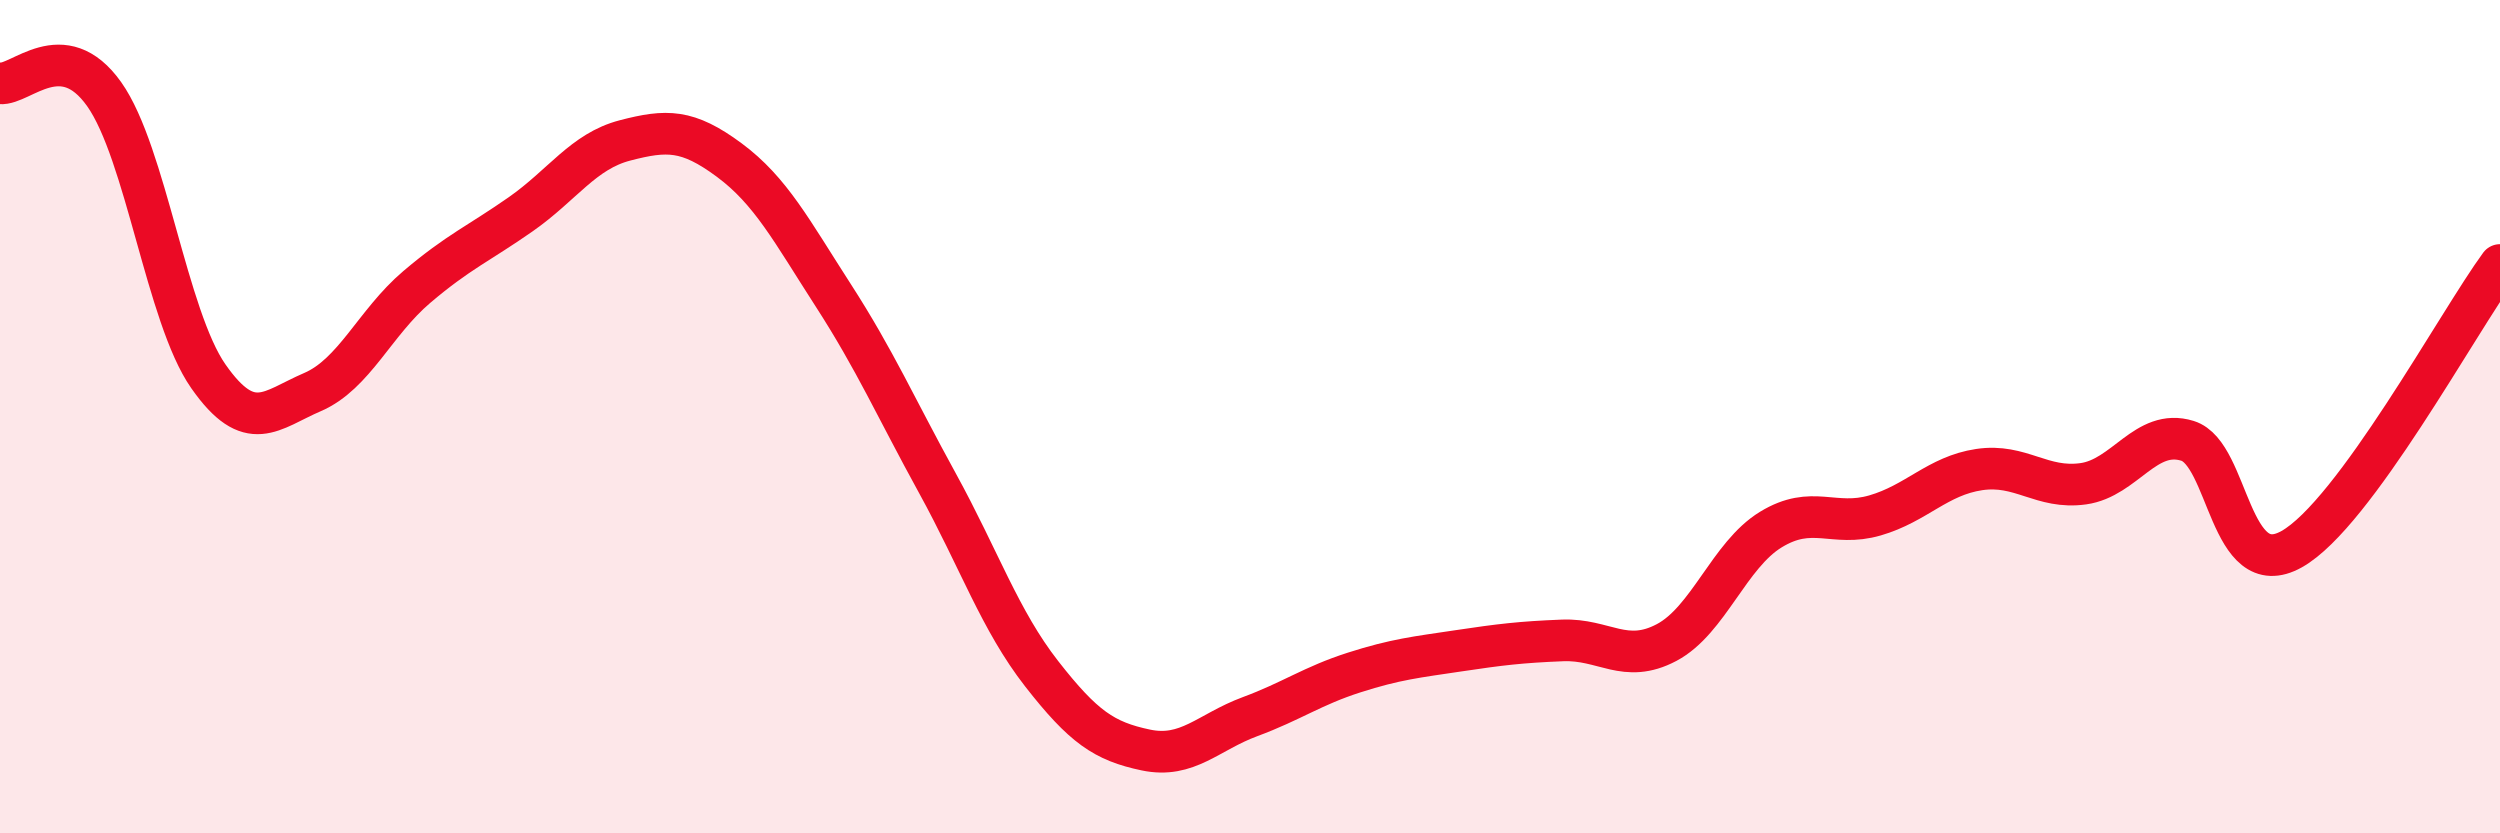 
    <svg width="60" height="20" viewBox="0 0 60 20" xmlns="http://www.w3.org/2000/svg">
      <path
        d="M 0,2 C 0.5,2.05 1.5,0.85 2.5,2.26 C 3.5,3.67 4,7.6 5,9.03 C 6,10.46 6.5,9.84 7.5,9.41 C 8.5,8.98 9,7.74 10,6.89 C 11,6.04 11.5,5.84 12.5,5.14 C 13.5,4.44 14,3.63 15,3.37 C 16,3.11 16.5,3.1 17.5,3.84 C 18.5,4.58 19,5.54 20,7.09 C 21,8.64 21.5,9.78 22.5,11.6 C 23.5,13.42 24,14.89 25,16.17 C 26,17.45 26.5,17.79 27.5,18 C 28.5,18.21 29,17.57 30,17.2 C 31,16.83 31.5,16.46 32.5,16.14 C 33.5,15.82 34,15.77 35,15.62 C 36,15.47 36.5,15.41 37.5,15.37 C 38.5,15.33 39,15.95 40,15.42 C 41,14.89 41.5,13.32 42.5,12.71 C 43.5,12.1 44,12.66 45,12.37 C 46,12.08 46.5,11.42 47.5,11.27 C 48.5,11.12 49,11.75 50,11.61 C 51,11.47 51.5,10.27 52.5,10.58 C 53.5,10.89 53.5,14.02 55,13.18 C 56.5,12.34 59,7.72 60,6.36L60 20L0 20Z"
        fill="#EB0A25"
        opacity="0.1"
        stroke-linecap="round"
        stroke-linejoin="round"
      />
      <path
        d="M 0,2 C 0.5,2.05 1.5,0.85 2.5,2.26 C 3.5,3.67 4,7.6 5,9.03 C 6,10.46 6.5,9.84 7.5,9.41 C 8.5,8.98 9,7.74 10,6.89 C 11,6.04 11.5,5.84 12.5,5.14 C 13.5,4.44 14,3.63 15,3.37 C 16,3.11 16.5,3.1 17.5,3.84 C 18.5,4.58 19,5.54 20,7.09 C 21,8.64 21.5,9.78 22.5,11.6 C 23.5,13.42 24,14.89 25,16.17 C 26,17.45 26.5,17.79 27.5,18 C 28.5,18.21 29,17.57 30,17.2 C 31,16.83 31.5,16.46 32.5,16.14 C 33.5,15.82 34,15.77 35,15.62 C 36,15.47 36.5,15.41 37.5,15.37 C 38.5,15.33 39,15.95 40,15.42 C 41,14.89 41.5,13.32 42.5,12.71 C 43.5,12.1 44,12.66 45,12.37 C 46,12.08 46.5,11.42 47.5,11.27 C 48.5,11.12 49,11.75 50,11.61 C 51,11.47 51.5,10.27 52.5,10.58 C 53.5,10.89 53.5,14.02 55,13.18 C 56.5,12.34 59,7.72 60,6.36"
        stroke="#EB0A25"
        stroke-width="1"
        fill="none"
        stroke-linecap="round"
        stroke-linejoin="round"
      />
    </svg>
  
